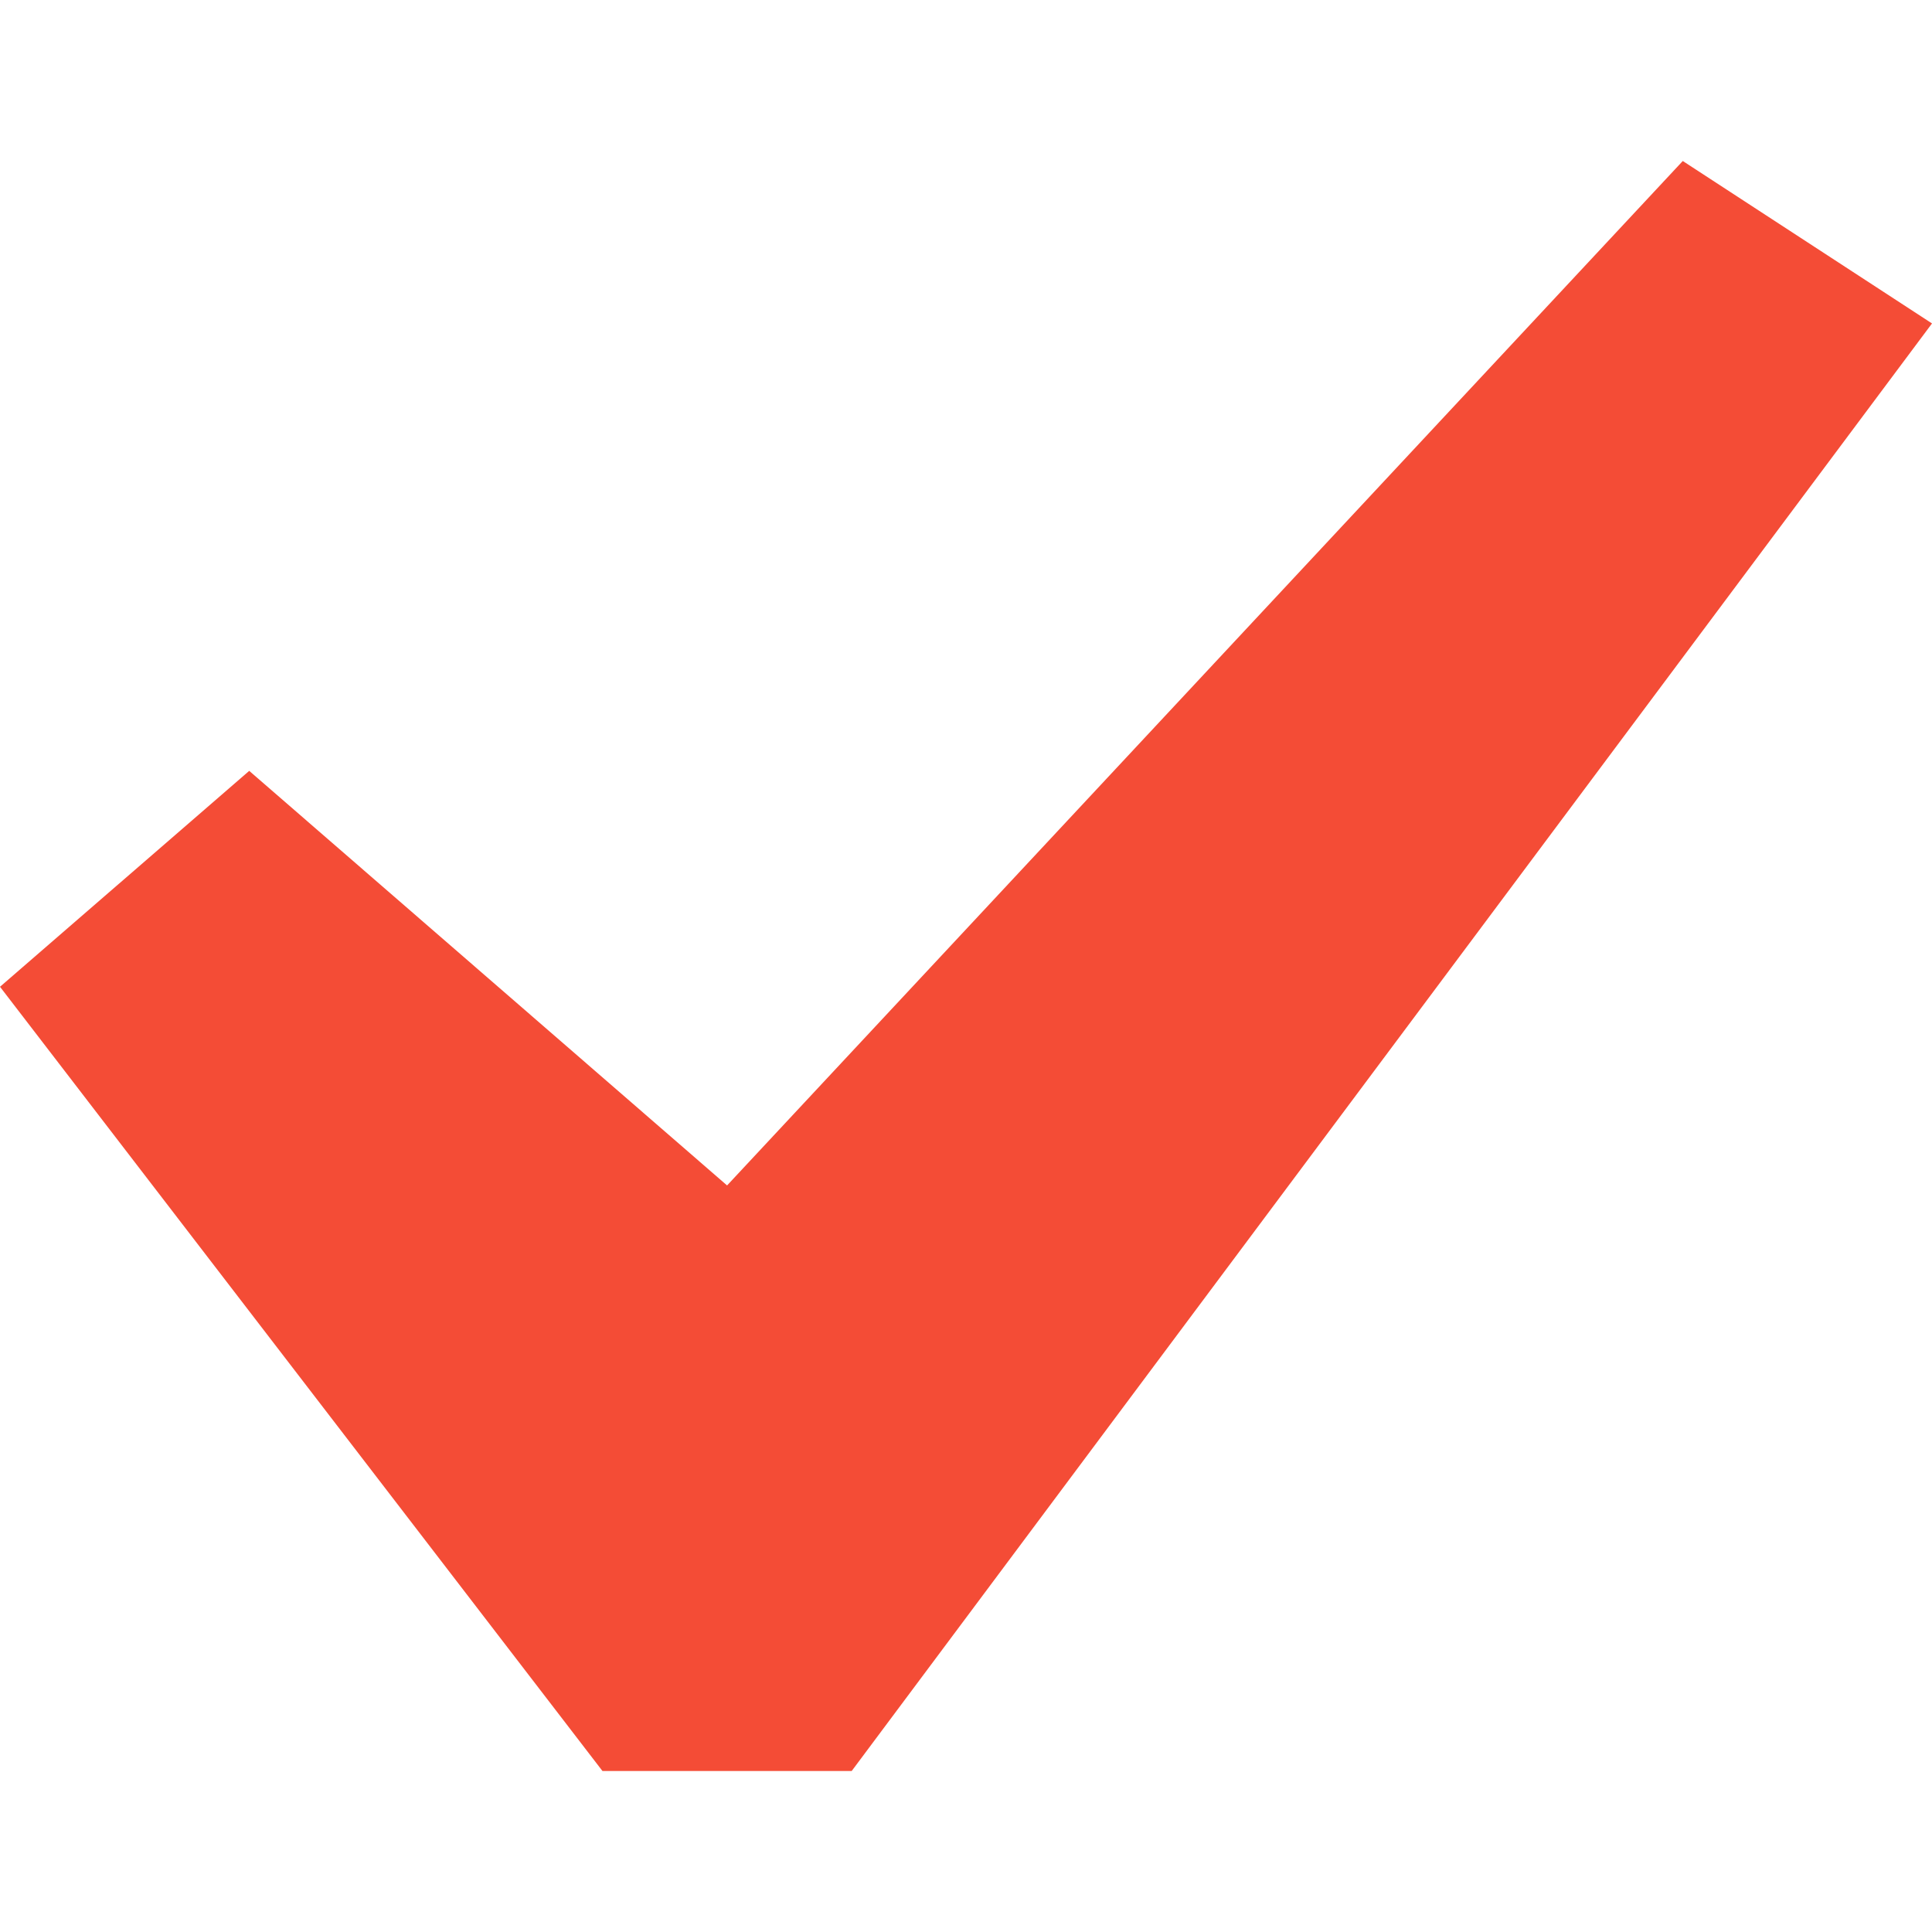 <svg width="12" height="12" viewBox="0 0 12 12" fill="none" xmlns="http://www.w3.org/2000/svg">
<path d="M10.452 1L12 2.009L5.29 11H3.742L0 6.129L1.548 4.788L4.516 7.363L10.452 1Z" fill="#F44C36"/>
</svg>
